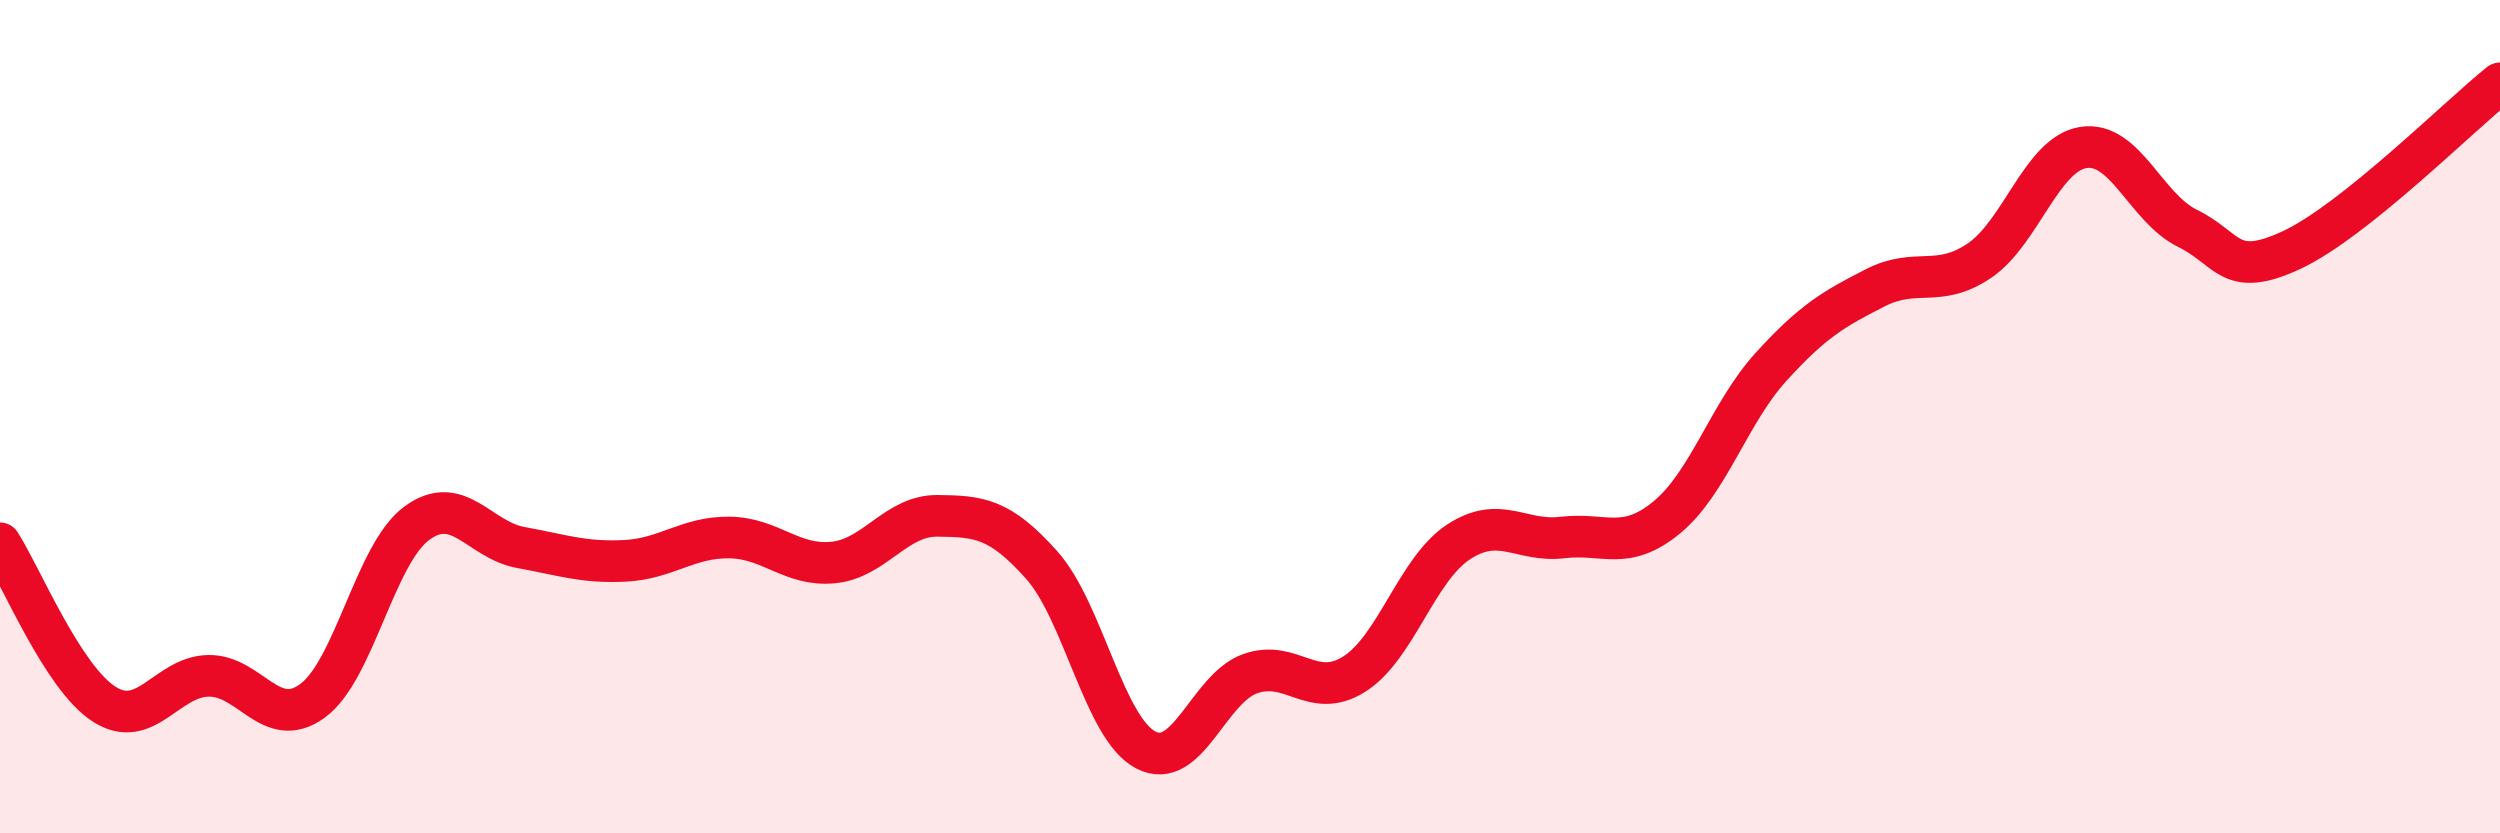 
    <svg width="60" height="20" viewBox="0 0 60 20" xmlns="http://www.w3.org/2000/svg">
      <path
        d="M 0,13.04 C 0.5,13.81 1.5,16.26 2.5,16.9 C 3.5,17.54 4,16.24 5,16.22 C 6,16.2 6.5,17.55 7.5,16.82 C 8.5,16.09 9,13.3 10,12.56 C 11,11.82 11.5,12.96 12.5,13.14 C 13.5,13.32 14,13.51 15,13.46 C 16,13.41 16.5,12.89 17.5,12.9 C 18.5,12.91 19,13.6 20,13.5 C 21,13.4 21.5,12.37 22.5,12.38 C 23.5,12.39 24,12.44 25,13.56 C 26,14.68 26.5,17.48 27.5,18 C 28.5,18.52 29,16.53 30,16.17 C 31,15.81 31.5,16.81 32.5,16.18 C 33.5,15.55 34,13.67 35,13.01 C 36,12.35 36.5,13.02 37.5,12.9 C 38.5,12.78 39,13.24 40,12.42 C 41,11.6 41.5,9.91 42.5,8.81 C 43.5,7.71 44,7.42 45,6.91 C 46,6.4 46.5,6.93 47.5,6.26 C 48.5,5.59 49,3.7 50,3.54 C 51,3.38 51.5,4.99 52.5,5.48 C 53.5,5.97 53.5,6.7 55,6 C 56.5,5.3 59,2.8 60,2L60 20L0 20Z"
        fill="#EB0A25"
        opacity="0.1"
        stroke-linecap="round"
        stroke-linejoin="round"
      />
      <path
        d="M 0,13.04 C 0.5,13.81 1.5,16.26 2.5,16.9 C 3.5,17.54 4,16.24 5,16.22 C 6,16.2 6.5,17.55 7.5,16.82 C 8.5,16.09 9,13.3 10,12.56 C 11,11.82 11.5,12.96 12.5,13.14 C 13.5,13.32 14,13.51 15,13.46 C 16,13.41 16.5,12.89 17.5,12.9 C 18.5,12.91 19,13.6 20,13.5 C 21,13.4 21.5,12.37 22.5,12.38 C 23.5,12.39 24,12.44 25,13.56 C 26,14.68 26.5,17.48 27.5,18 C 28.5,18.52 29,16.53 30,16.17 C 31,15.81 31.5,16.81 32.5,16.18 C 33.5,15.55 34,13.67 35,13.01 C 36,12.35 36.5,13.02 37.5,12.9 C 38.5,12.78 39,13.24 40,12.42 C 41,11.6 41.5,9.91 42.5,8.81 C 43.5,7.71 44,7.42 45,6.91 C 46,6.4 46.5,6.93 47.5,6.26 C 48.5,5.59 49,3.7 50,3.54 C 51,3.38 51.5,4.99 52.5,5.48 C 53.5,5.97 53.5,6.7 55,6 C 56.5,5.3 59,2.8 60,2"
        stroke="#EB0A25"
        stroke-width="1"
        fill="none"
        stroke-linecap="round"
        stroke-linejoin="round"
      />
    </svg>
  